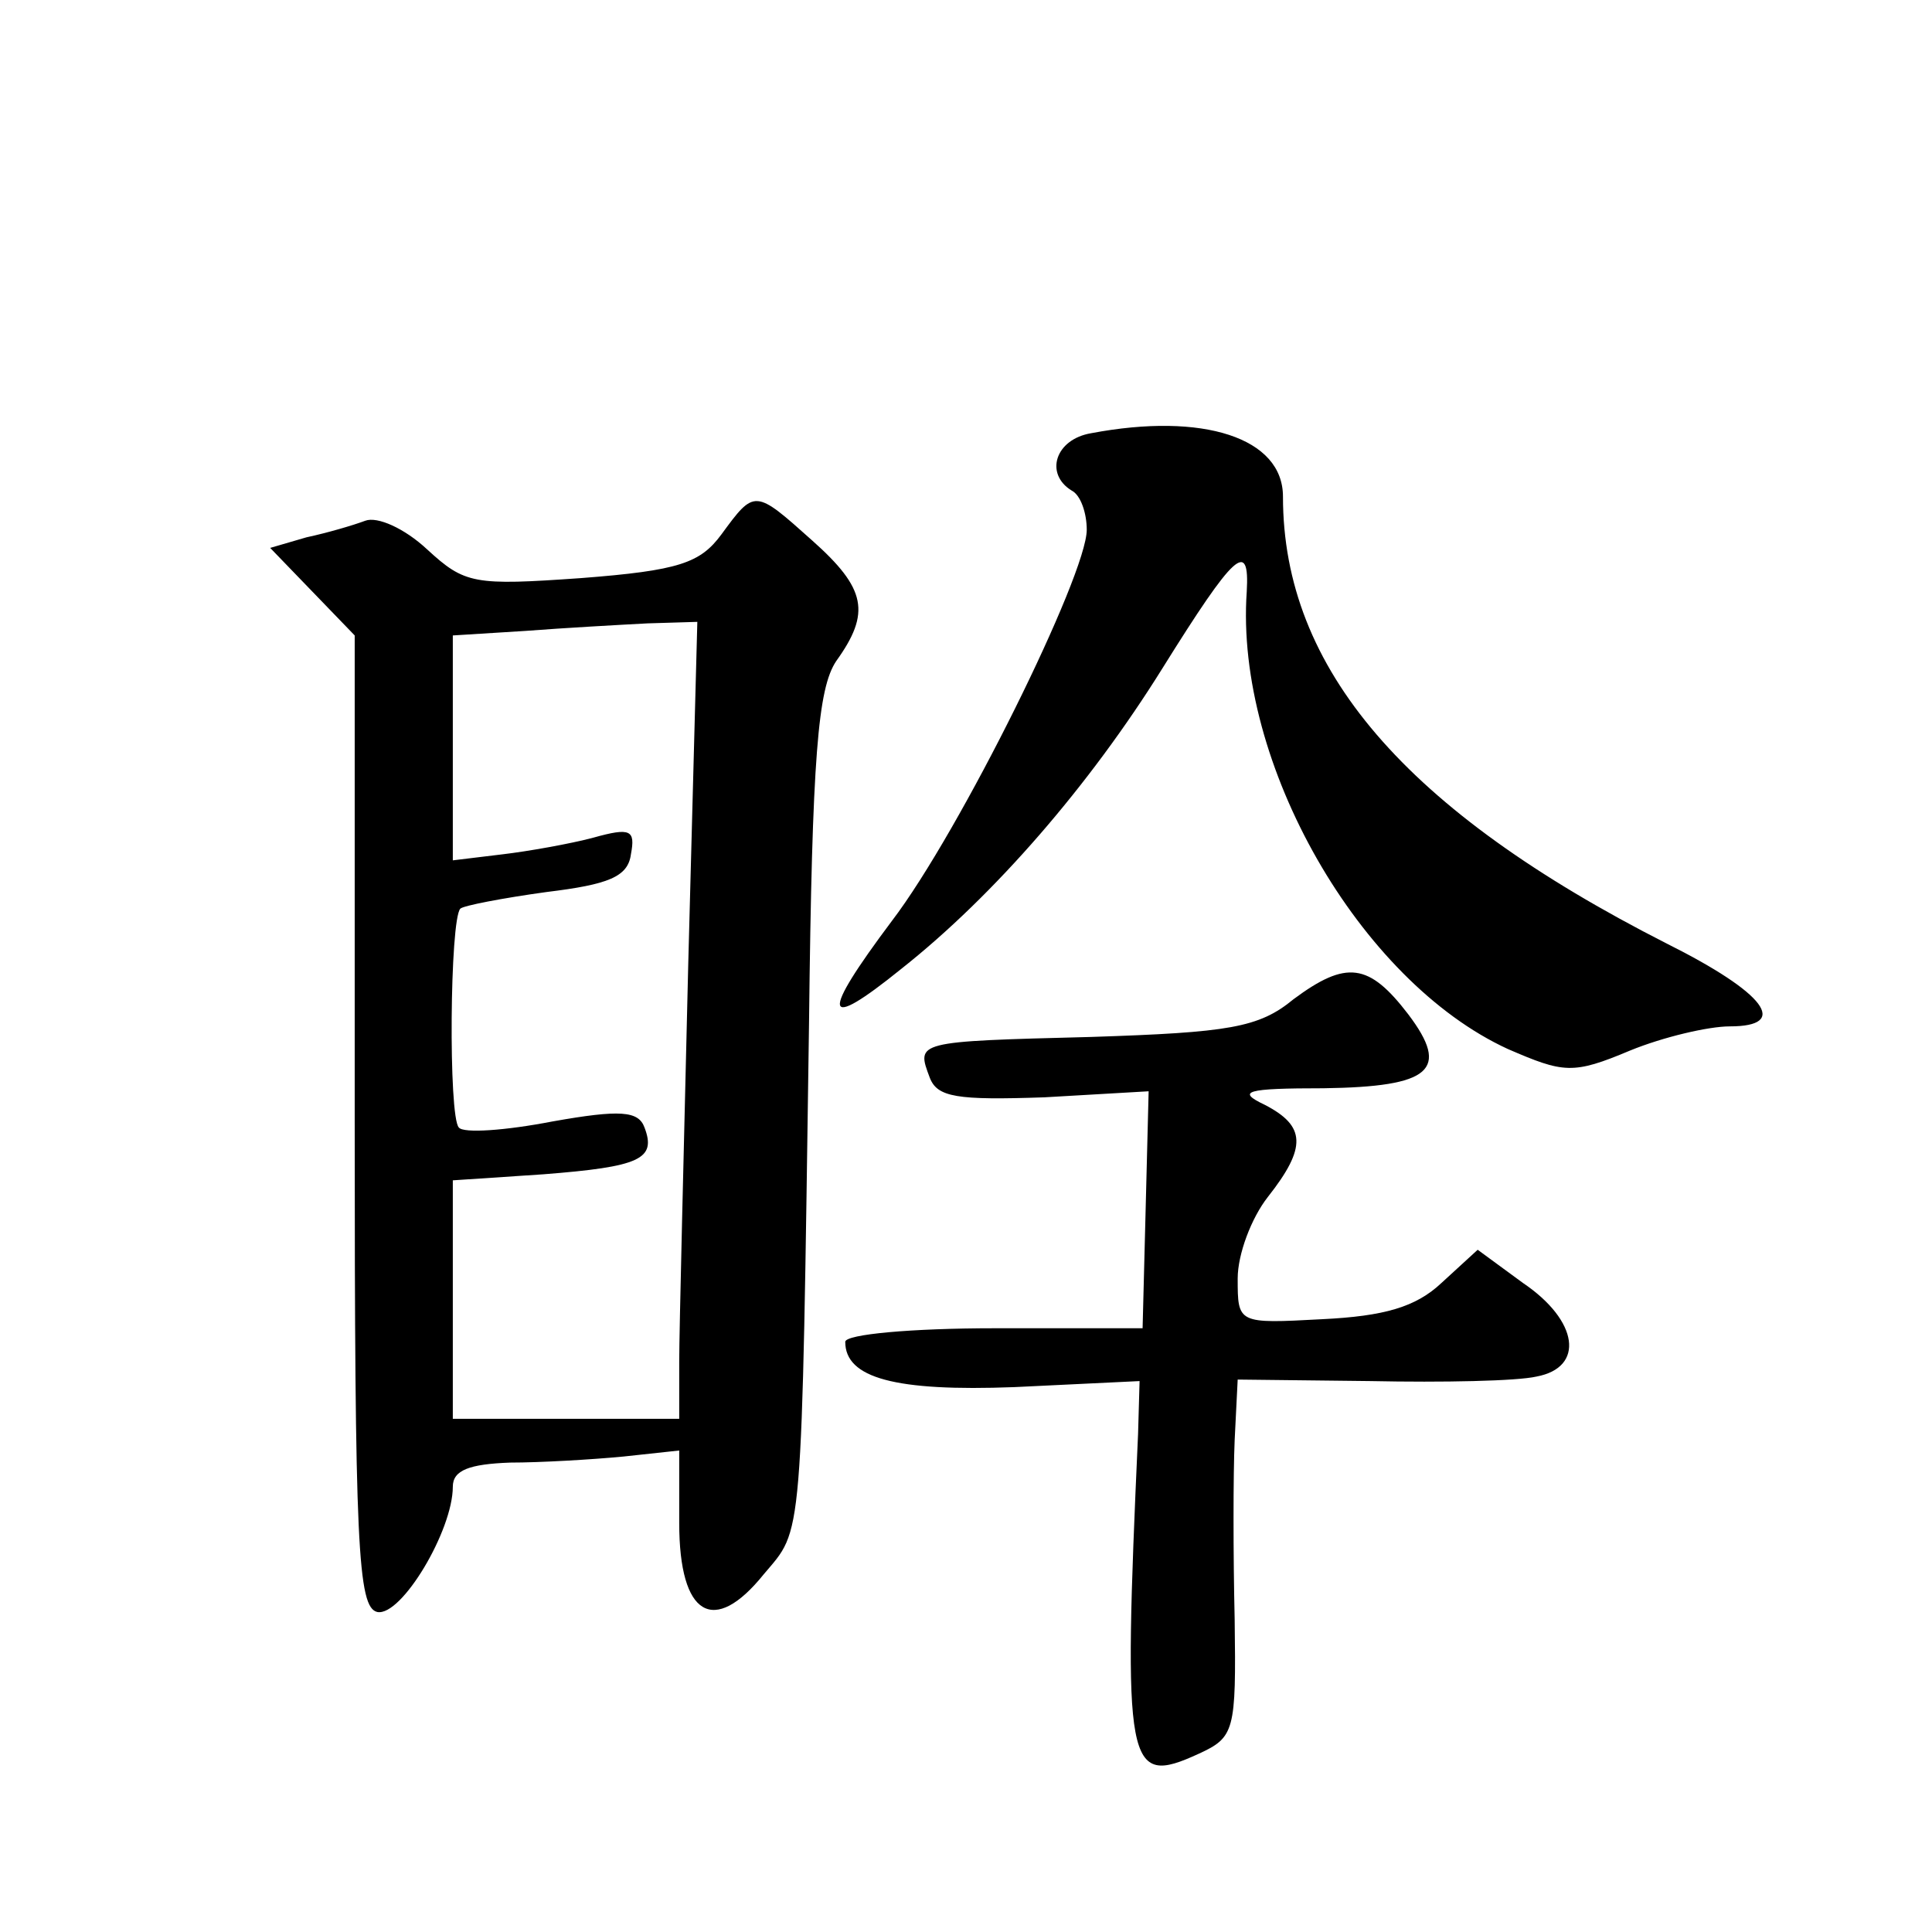 <?xml version="1.0" standalone="no"?>
<!DOCTYPE svg PUBLIC "-//W3C//DTD SVG 20010904//EN"
 "http://www.w3.org/TR/2001/REC-SVG-20010904/DTD/svg10.dtd">
<svg version="1.0" xmlns="http://www.w3.org/2000/svg"
 width="128pt" height="128pt" viewBox="0 0 128 128"
 preserveAspectRatio="xMidYMid meet">
<g transform="translate(0,128) scale(0.1,-0.1)"
fill="#0" stroke="none">
<path d="M723 993 c-24 -4 -31 -27 -13 -38 6 -3 10 -15 10 -26 0 -30 -84 -200 -129
-259 -48 -64 -46 -74 6 -32 62 49 125 122 173 199 48 77 58 86 56 51 -8 -114 75
-258 173 -303 37 -16 43 -17 81 -1 22 9 52 16 66 16 40 0 24 22 -42 55 -173 88
-254 182 -254 296 0 39 -53 56 -127 42z M478 926 c-14 -19 -28 -24 -93 -29 -71
-5 -77 -4 -102 19 -15 14 -33 22 -41 19 -8 -3 -25 -8 -39 -11 l-24 -7 28 -29 28
-29 0 -322 c0 -282 2 -322 15 -325 16 -3 50 54 50 83 0 11 11 15 38 16 20 0 54
2 75 4 l37 4 0 -48 c0 -62 23 -75 56 -34 26 31 25 15 30 365 2 178 6 222 18 240
23 32 20 48 -16 80 -38 34 -38 34 -60 4z m-22 -284 c-3 -125 -6 -244 -6 -264 l0
-38 -75 0 -75 0 0 79 0 79 60 4 c64 5 75 10 67 31 -4 11 -16 12 -61 4 -31 -6 -59
-8 -62 -4 -7 7 -6 138 1 145 2 2 28 7 57 11 41 5 54 10 56 25 3 16 0 18 -25 11
-15 -4 -43 -9 -60 -11 l-33 -4 0 74 0 75 48 3 c26 2 62 4 81 5 l33 1 -6 -226z M857
618 c-23 -19 -43 -22 -134 -25 -117 -3 -116 -3 -107 -27 5 -13 18 -15 76 -13 l69
4 -2 -79 -2 -78 -98 0 c-55 0 -99 -4 -99 -9 0 -24 33 -33 112 -30 l83 4 -1 -35
c-10 -222 -8 -234 40 -212 24 11 25 15 24 89 -1 43 -1 96 0 119 l2 40 88 -1 c48
-1 97 0 110 3 32 6 28 37 -9 62 l-30 22 -24 -22 c-17 -16 -38 -22 -79 -24 -56 -3
-56 -3 -56 27 0 16 9 40 20 54 26 33 25 47 -2 61 -19 9 -13 11 39 11 71 1 84 12
56 49 -26 34 -41 36 -76 10z"/>
</g>
</svg>
